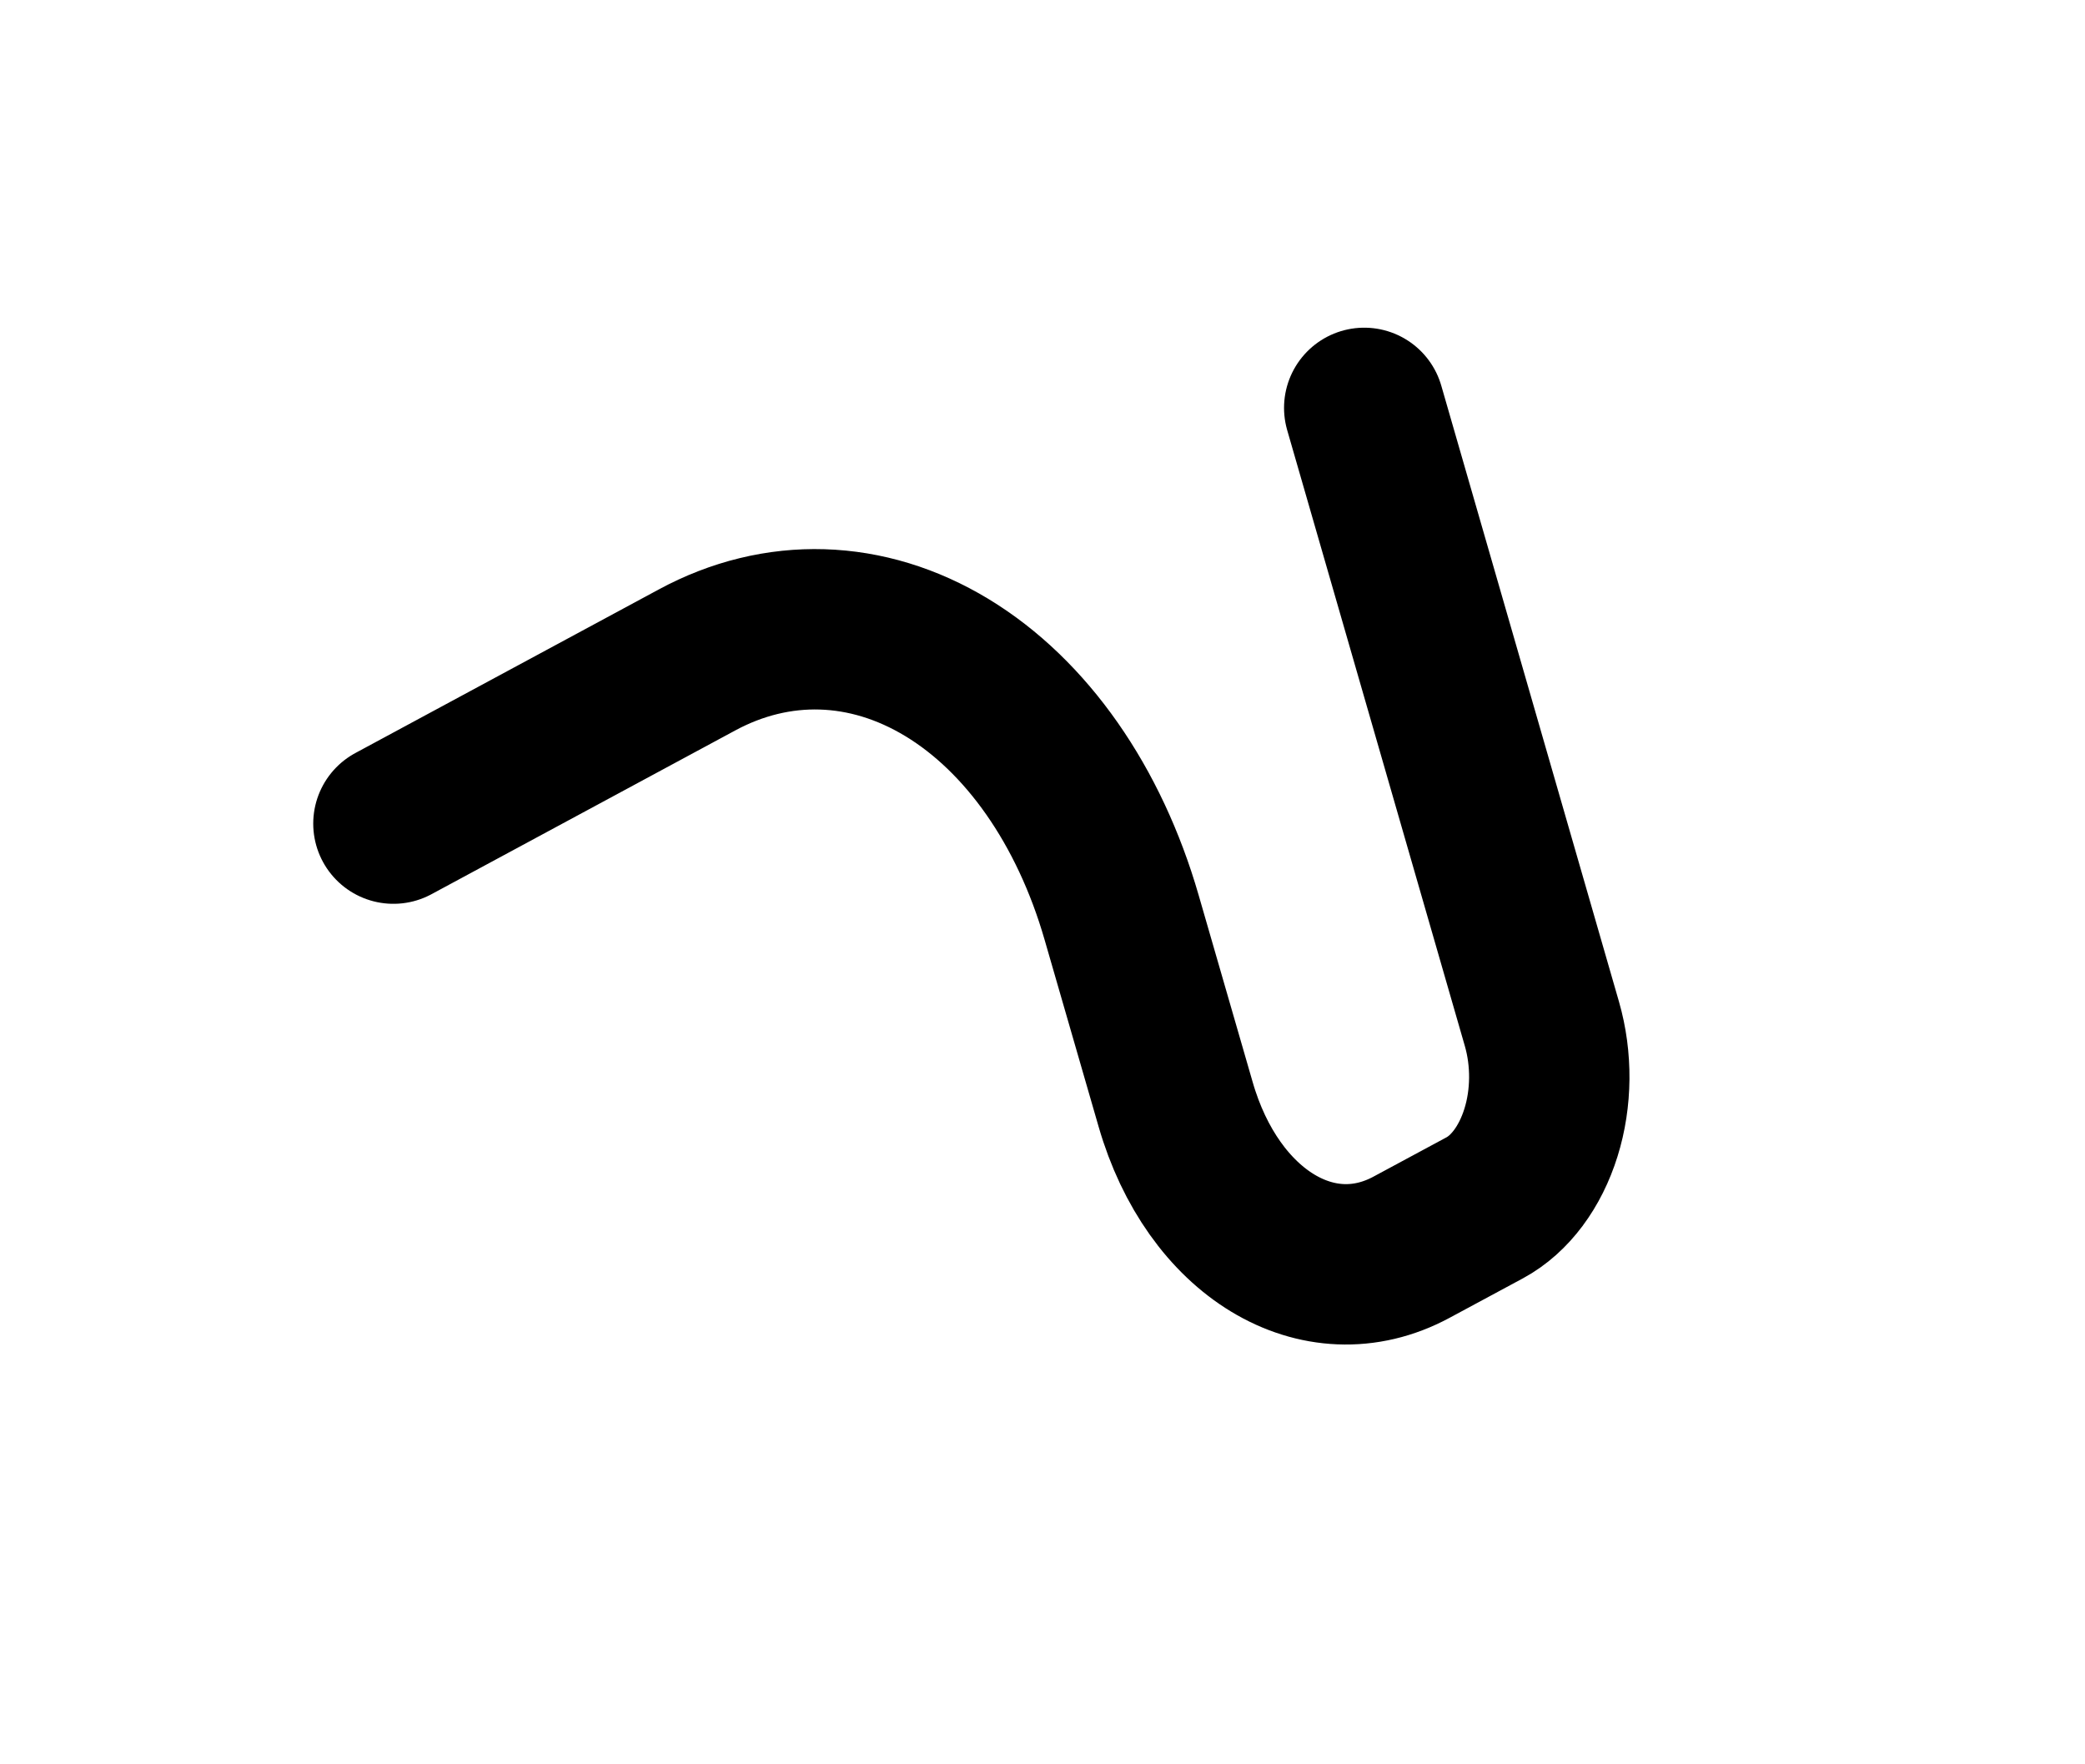 <svg xmlns="http://www.w3.org/2000/svg" width="13" height="11" viewBox="0 0 13 11" fill="none"><g filter="url(#filter0_f_495_4253)"><path d="M8.506 2.543L9.614 6.384C9.677 6.603 9.675 6.847 9.608 7.061C9.541 7.276 9.415 7.445 9.258 7.53L8.801 7.776C8.221 8.089 7.562 7.69 7.33 6.885L6.993 5.719C6.792 5.023 6.401 4.463 5.904 4.162C5.407 3.861 4.846 3.844 4.345 4.115L2.453 5.135" stroke="black" stroke-linecap="round" stroke-linejoin="round"></path></g><defs><filter id="filter0_f_495_4253" x="0" y="0" width="12.112" height="10.426" filterUnits="userSpaceOnUse" color-interpolation-filters="sRGB"></filter></defs></svg>
